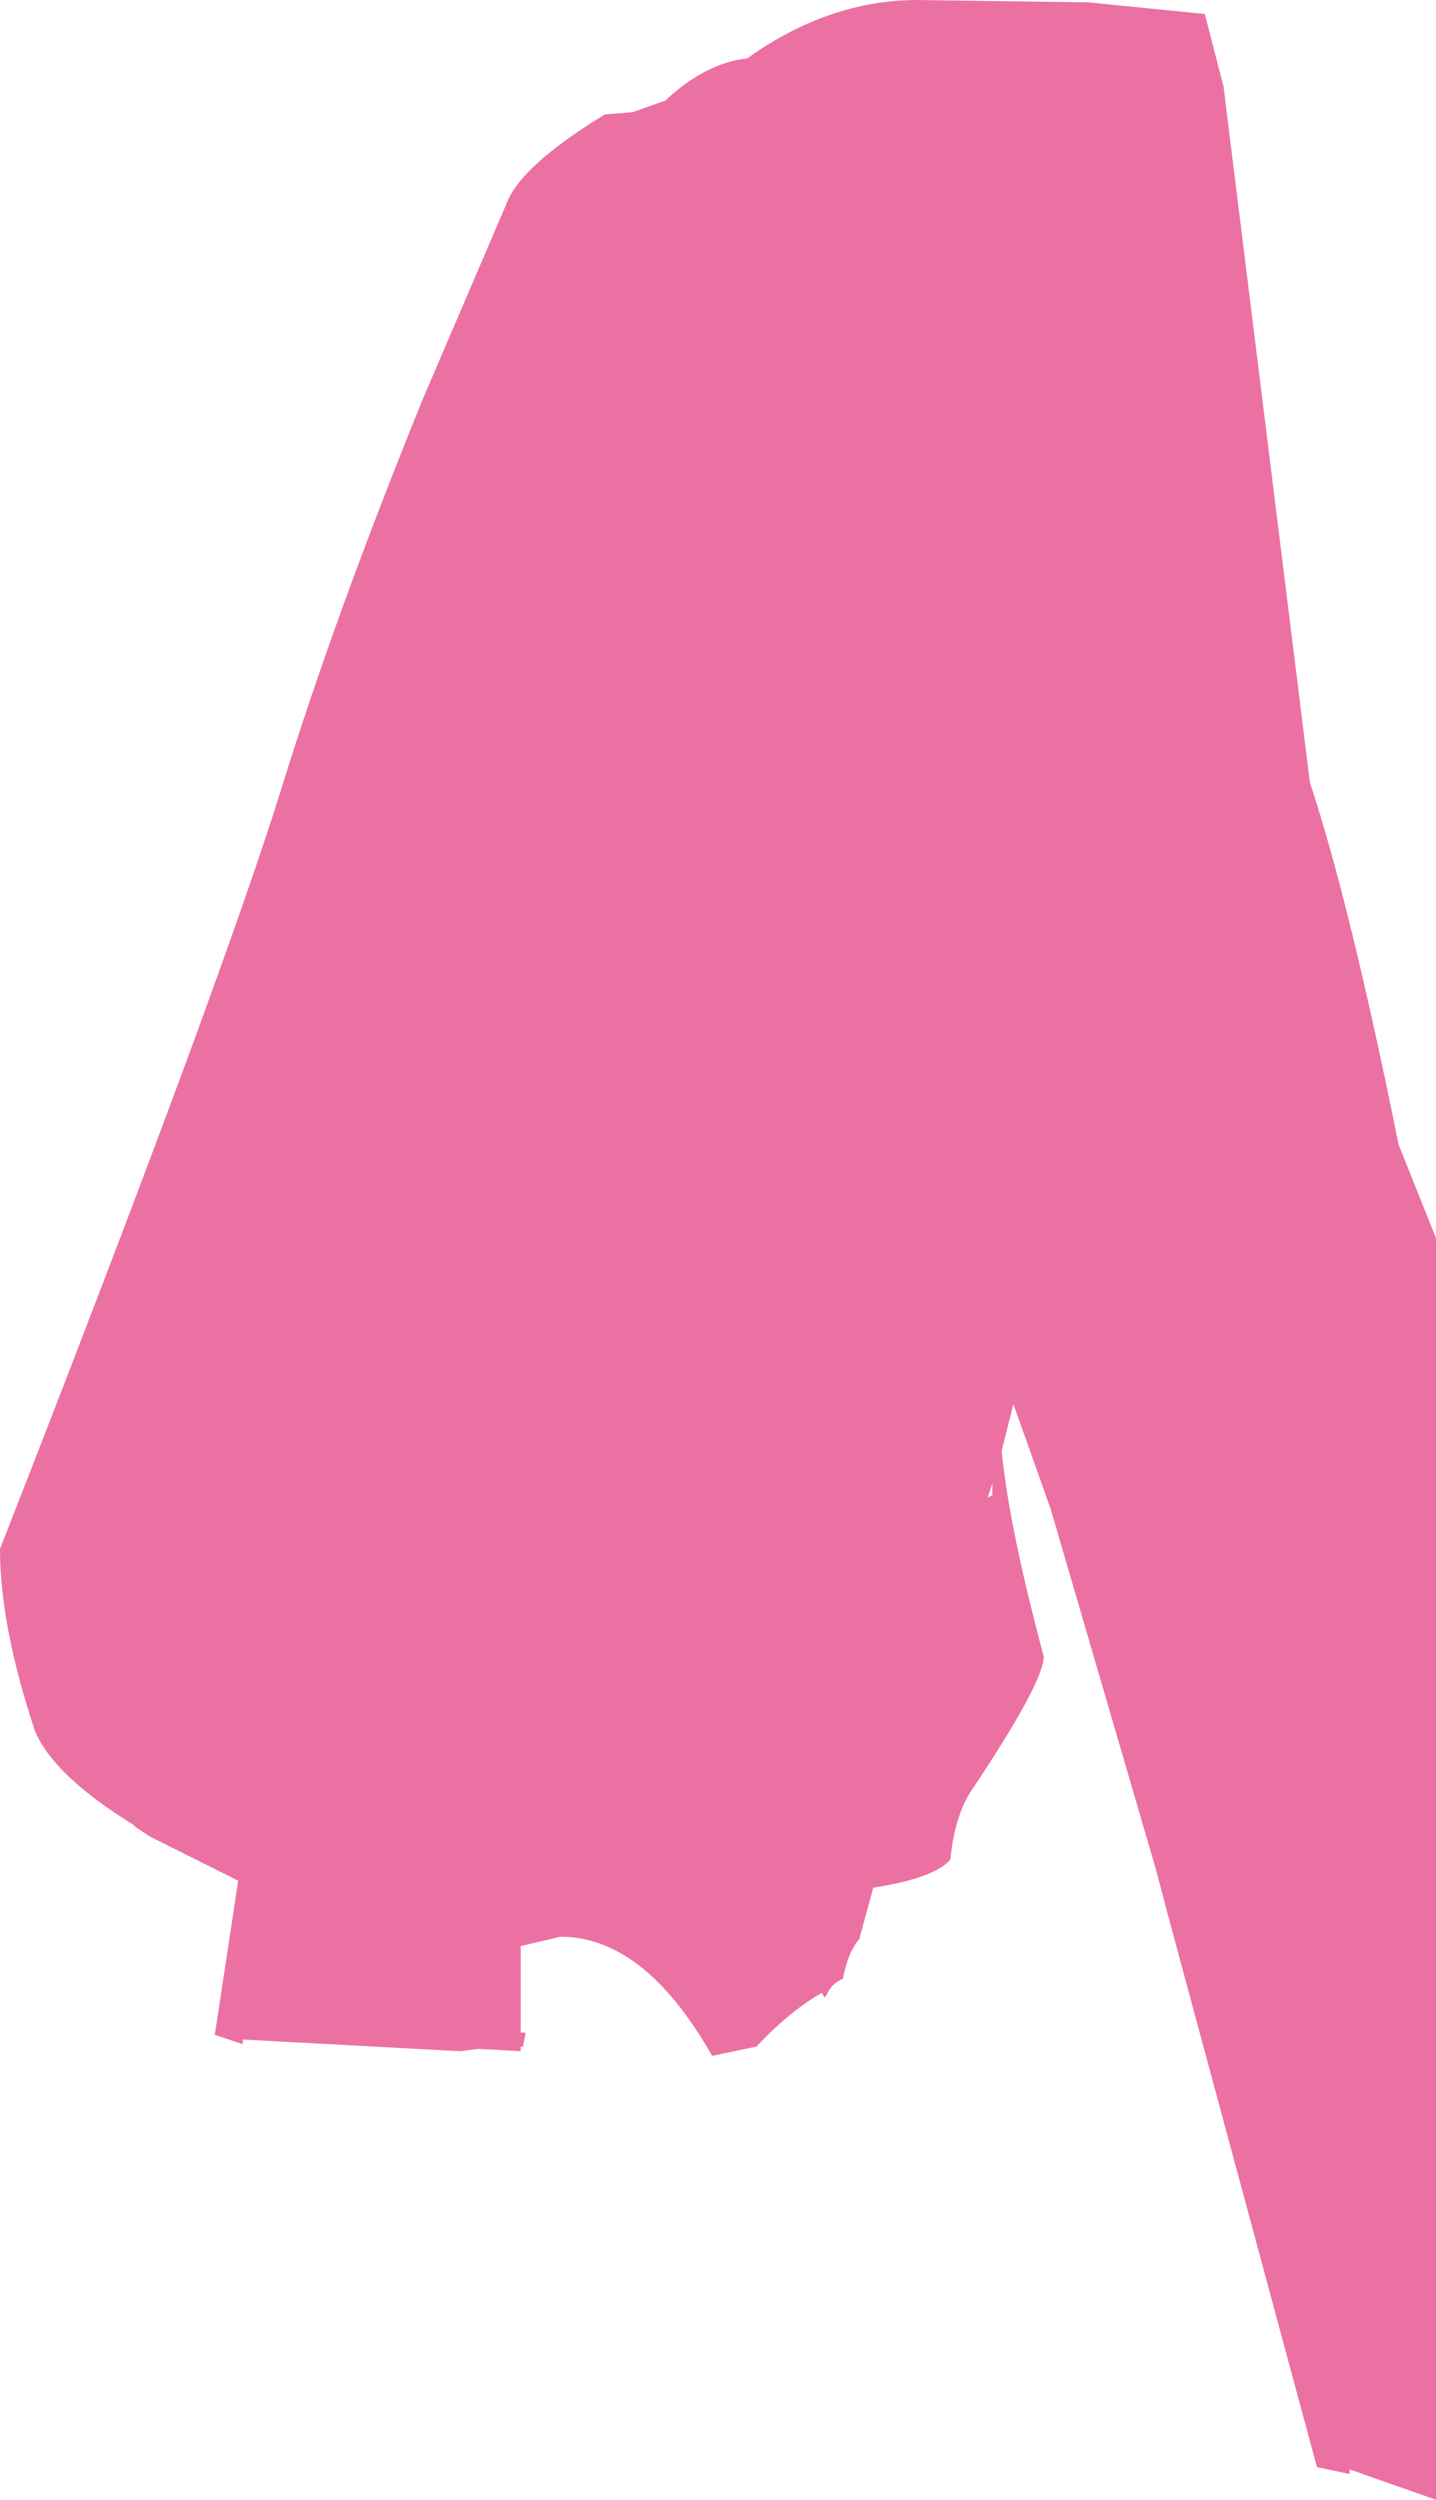 <?xml version="1.0" encoding="UTF-8" standalone="no"?>
<svg xmlns:xlink="http://www.w3.org/1999/xlink" height="53.5px" width="30.75px" xmlns="http://www.w3.org/2000/svg">
  <g transform="matrix(1.0, 0.0, 0.0, 1.0, 0.0, 0.0)">
    <path d="M26.2 1.85 L28.05 16.75 Q28.9 19.3 29.95 24.5 L30.75 26.5 30.75 53.5 28.9 52.85 28.9 52.95 28.2 52.8 25.0 40.95 24.75 40.0 22.5 32.3 21.7 30.05 21.45 31.05 Q21.6 32.65 22.35 35.45 22.35 36.0 20.85 38.25 20.45 38.8 20.35 39.8 20.0 40.2 18.7 40.4 L18.4 41.5 Q18.15 41.8 18.05 42.35 17.8 42.45 17.7 42.7 L17.65 42.75 17.6 42.65 Q16.9 43.05 16.2 43.8 L15.25 44.0 Q13.8 41.45 12.0 41.45 L11.15 41.65 11.15 43.5 11.25 43.5 11.25 43.55 11.2 43.8 11.15 43.8 11.15 43.9 10.25 43.85 9.85 43.9 5.2 43.65 5.2 43.75 4.6 43.55 5.1 40.25 3.2 39.3 2.9 39.1 2.85 39.05 Q1.15 38.0 0.75 37.05 0.0 34.8 0.0 33.15 4.7 21.15 6.05 16.8 7.2 13.1 9.05 8.55 L10.85 4.35 Q11.15 3.55 12.95 2.45 L13.55 2.4 14.25 2.15 Q15.1 1.35 16.0 1.25 17.75 0.0 19.65 0.0 L23.3 0.05 25.8 0.3 26.2 1.85 M21.15 32.05 L21.25 32.0 21.25 31.75 21.15 32.05" fill="#ec71a3" fill-rule="evenodd" stroke="none"/>
  </g>
</svg>
